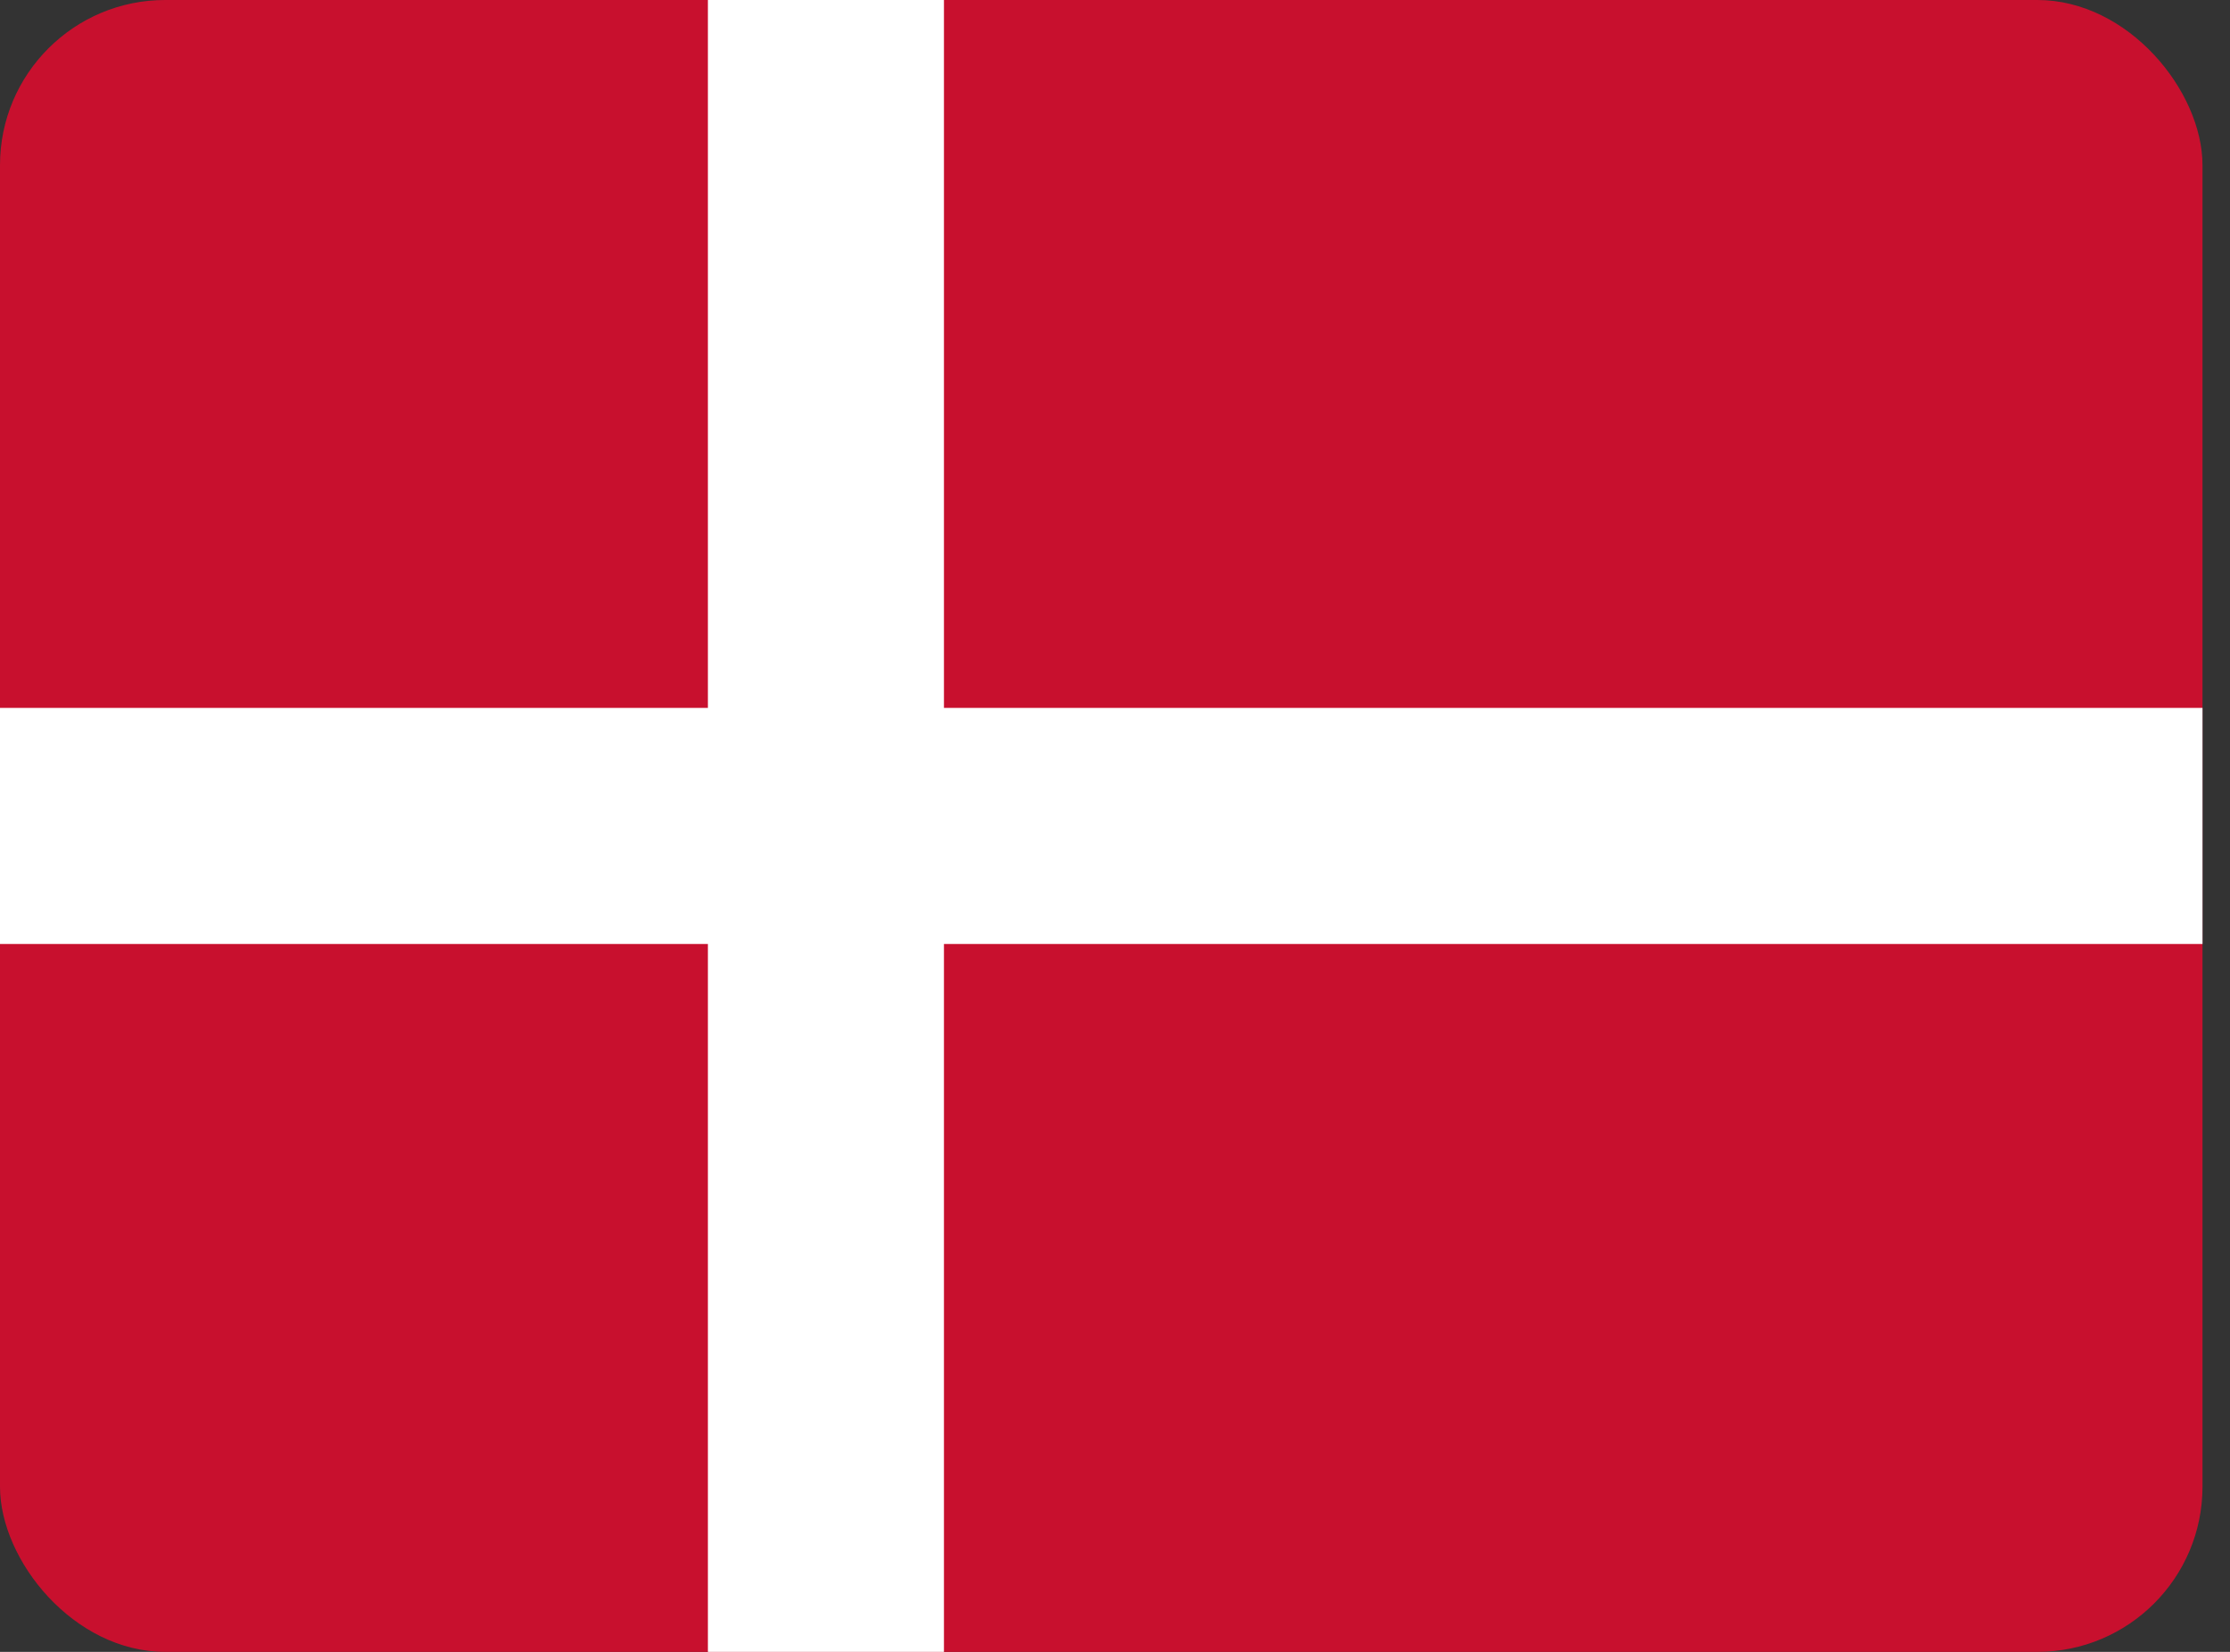 <svg width="27" height="20" viewBox="0 0 27 20" fill="none" xmlns="http://www.w3.org/2000/svg">
<rect x="0" y="0" width="27" height="20" fill="#333333" stroke="none"/>
<g clip-path="url(#clip0_16_4246)">
<path d="M0 0H26.671V20H0V0Z" fill="#C8102E"/>
<path d="M8.571 -8.01086e-05H11.429V20H8.571V-8.01086e-05Z" fill="white"/>
<path d="M0 8.571H26.671V11.429H0V8.571Z" fill="white"/>
</g>
<defs>
<clipPath id="clip0_16_4246">
<rect width="26.667" height="20" rx="2" fill="white"/>
</clipPath>
</defs>
</svg>
